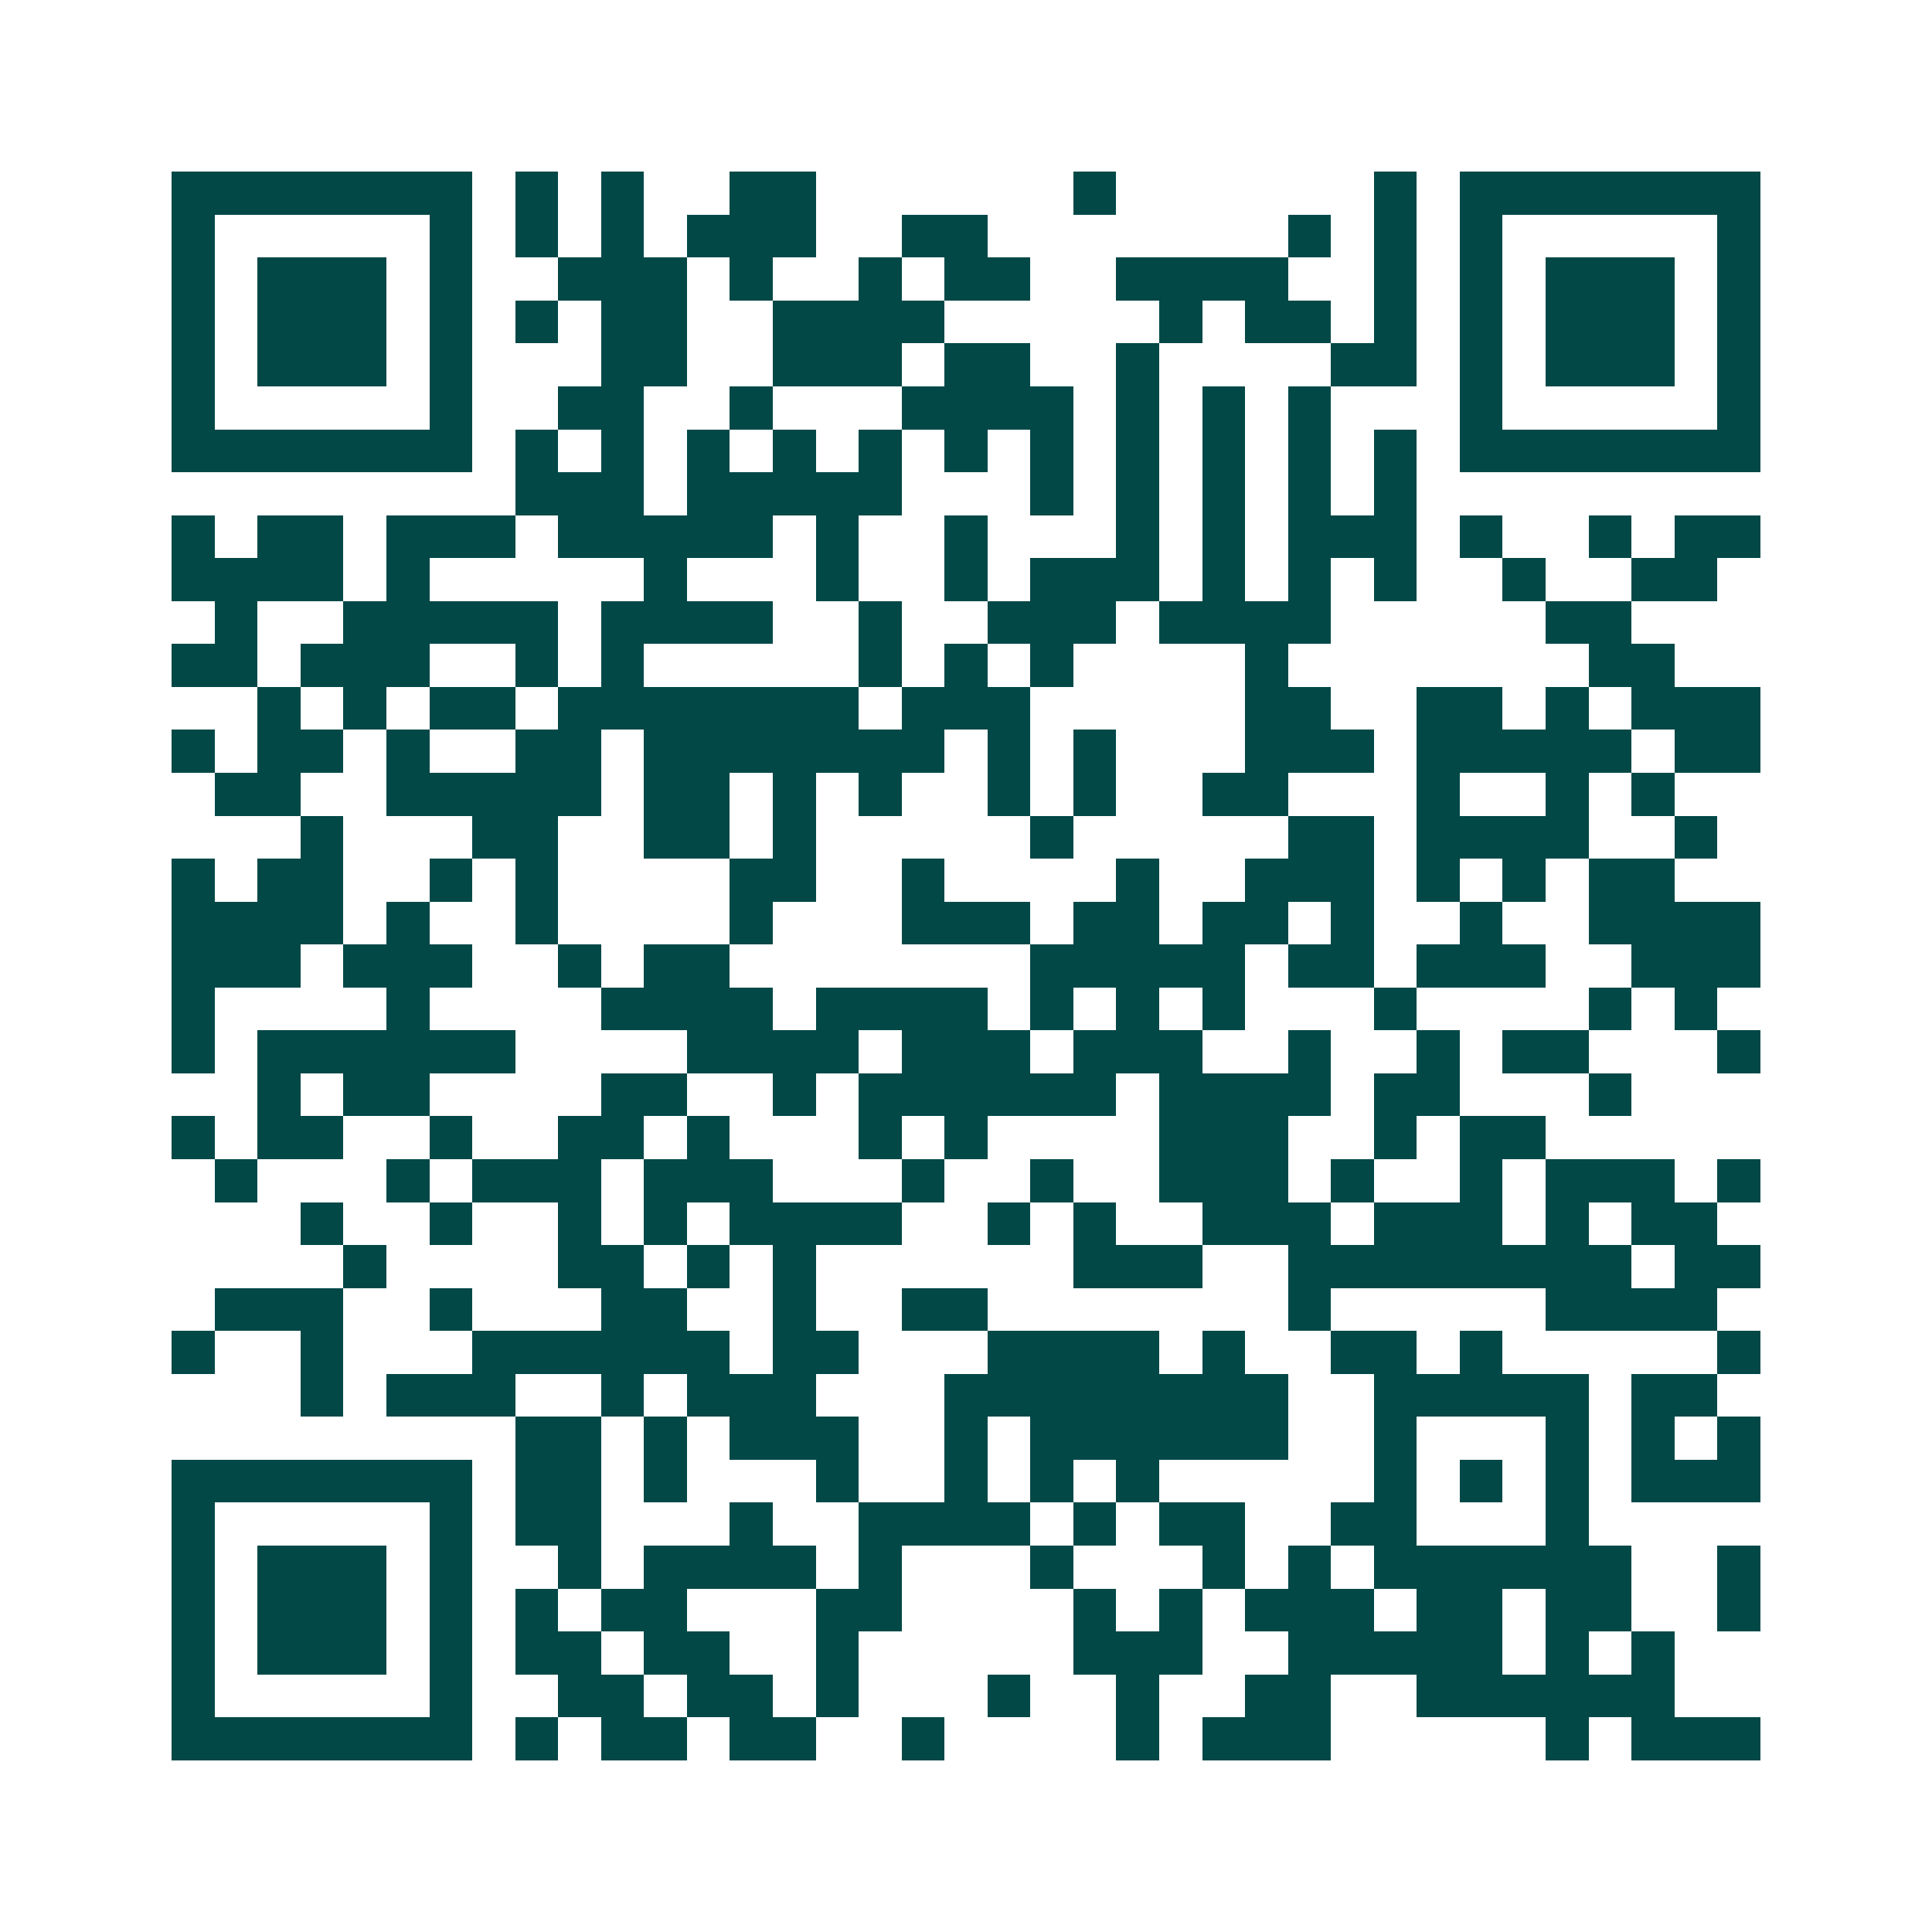 <svg xmlns="http://www.w3.org/2000/svg" width="200" height="200" viewBox="0 0 45 45" shape-rendering="crispEdges"><path fill="#ffffff" d="M0 0h45v45H0z"/><path stroke="#014847" d="M4 4.5h7m1 0h1m1 0h1m2 0h2m6 0h1m6 0h1m1 0h7M4 5.5h1m5 0h1m1 0h1m1 0h1m1 0h3m2 0h2m7 0h1m1 0h1m1 0h1m5 0h1M4 6.5h1m1 0h3m1 0h1m2 0h3m1 0h1m2 0h1m1 0h2m2 0h4m2 0h1m1 0h1m1 0h3m1 0h1M4 7.5h1m1 0h3m1 0h1m1 0h1m1 0h2m2 0h4m5 0h1m1 0h2m1 0h1m1 0h1m1 0h3m1 0h1M4 8.5h1m1 0h3m1 0h1m3 0h2m2 0h3m1 0h2m2 0h1m4 0h2m1 0h1m1 0h3m1 0h1M4 9.5h1m5 0h1m2 0h2m2 0h1m3 0h4m1 0h1m1 0h1m1 0h1m3 0h1m5 0h1M4 10.5h7m1 0h1m1 0h1m1 0h1m1 0h1m1 0h1m1 0h1m1 0h1m1 0h1m1 0h1m1 0h1m1 0h1m1 0h7M12 11.5h3m1 0h5m3 0h1m1 0h1m1 0h1m1 0h1m1 0h1M4 12.5h1m1 0h2m1 0h3m1 0h5m1 0h1m2 0h1m3 0h1m1 0h1m1 0h3m1 0h1m2 0h1m1 0h2M4 13.5h4m1 0h1m5 0h1m3 0h1m2 0h1m1 0h3m1 0h1m1 0h1m1 0h1m2 0h1m2 0h2M5 14.5h1m2 0h5m1 0h4m2 0h1m2 0h3m1 0h4m5 0h2M4 15.5h2m1 0h3m2 0h1m1 0h1m5 0h1m1 0h1m1 0h1m4 0h1m7 0h2M6 16.5h1m1 0h1m1 0h2m1 0h7m1 0h3m5 0h2m2 0h2m1 0h1m1 0h3M4 17.5h1m1 0h2m1 0h1m2 0h2m1 0h7m1 0h1m1 0h1m3 0h3m1 0h5m1 0h2M5 18.5h2m2 0h5m1 0h2m1 0h1m1 0h1m2 0h1m1 0h1m2 0h2m3 0h1m2 0h1m1 0h1M7 19.5h1m3 0h2m2 0h2m1 0h1m5 0h1m5 0h2m1 0h4m2 0h1M4 20.5h1m1 0h2m2 0h1m1 0h1m4 0h2m2 0h1m4 0h1m2 0h3m1 0h1m1 0h1m1 0h2M4 21.5h4m1 0h1m2 0h1m4 0h1m3 0h3m1 0h2m1 0h2m1 0h1m2 0h1m2 0h4M4 22.5h3m1 0h3m2 0h1m1 0h2m7 0h5m1 0h2m1 0h3m2 0h3M4 23.5h1m4 0h1m4 0h4m1 0h4m1 0h1m1 0h1m1 0h1m3 0h1m4 0h1m1 0h1M4 24.5h1m1 0h6m4 0h4m1 0h3m1 0h3m2 0h1m2 0h1m1 0h2m3 0h1M6 25.5h1m1 0h2m4 0h2m2 0h1m1 0h6m1 0h4m1 0h2m3 0h1M4 26.5h1m1 0h2m2 0h1m2 0h2m1 0h1m3 0h1m1 0h1m4 0h3m2 0h1m1 0h2M5 27.5h1m3 0h1m1 0h3m1 0h3m3 0h1m2 0h1m2 0h3m1 0h1m2 0h1m1 0h3m1 0h1M7 28.5h1m2 0h1m2 0h1m1 0h1m1 0h4m2 0h1m1 0h1m2 0h3m1 0h3m1 0h1m1 0h2M8 29.5h1m4 0h2m1 0h1m1 0h1m6 0h3m2 0h8m1 0h2M5 30.5h3m2 0h1m3 0h2m2 0h1m2 0h2m7 0h1m5 0h4M4 31.5h1m2 0h1m3 0h6m1 0h2m3 0h4m1 0h1m2 0h2m1 0h1m5 0h1M7 32.5h1m1 0h3m2 0h1m1 0h3m3 0h8m2 0h5m1 0h2M12 33.5h2m1 0h1m1 0h3m2 0h1m1 0h6m2 0h1m3 0h1m1 0h1m1 0h1M4 34.5h7m1 0h2m1 0h1m3 0h1m2 0h1m1 0h1m1 0h1m5 0h1m1 0h1m1 0h1m1 0h3M4 35.5h1m5 0h1m1 0h2m3 0h1m2 0h4m1 0h1m1 0h2m2 0h2m3 0h1M4 36.5h1m1 0h3m1 0h1m2 0h1m1 0h4m1 0h1m3 0h1m3 0h1m1 0h1m1 0h6m2 0h1M4 37.5h1m1 0h3m1 0h1m1 0h1m1 0h2m3 0h2m4 0h1m1 0h1m1 0h3m1 0h2m1 0h2m2 0h1M4 38.5h1m1 0h3m1 0h1m1 0h2m1 0h2m2 0h1m5 0h3m2 0h5m1 0h1m1 0h1M4 39.5h1m5 0h1m2 0h2m1 0h2m1 0h1m3 0h1m2 0h1m2 0h2m2 0h6M4 40.5h7m1 0h1m1 0h2m1 0h2m2 0h1m4 0h1m1 0h3m5 0h1m1 0h3"/></svg>

